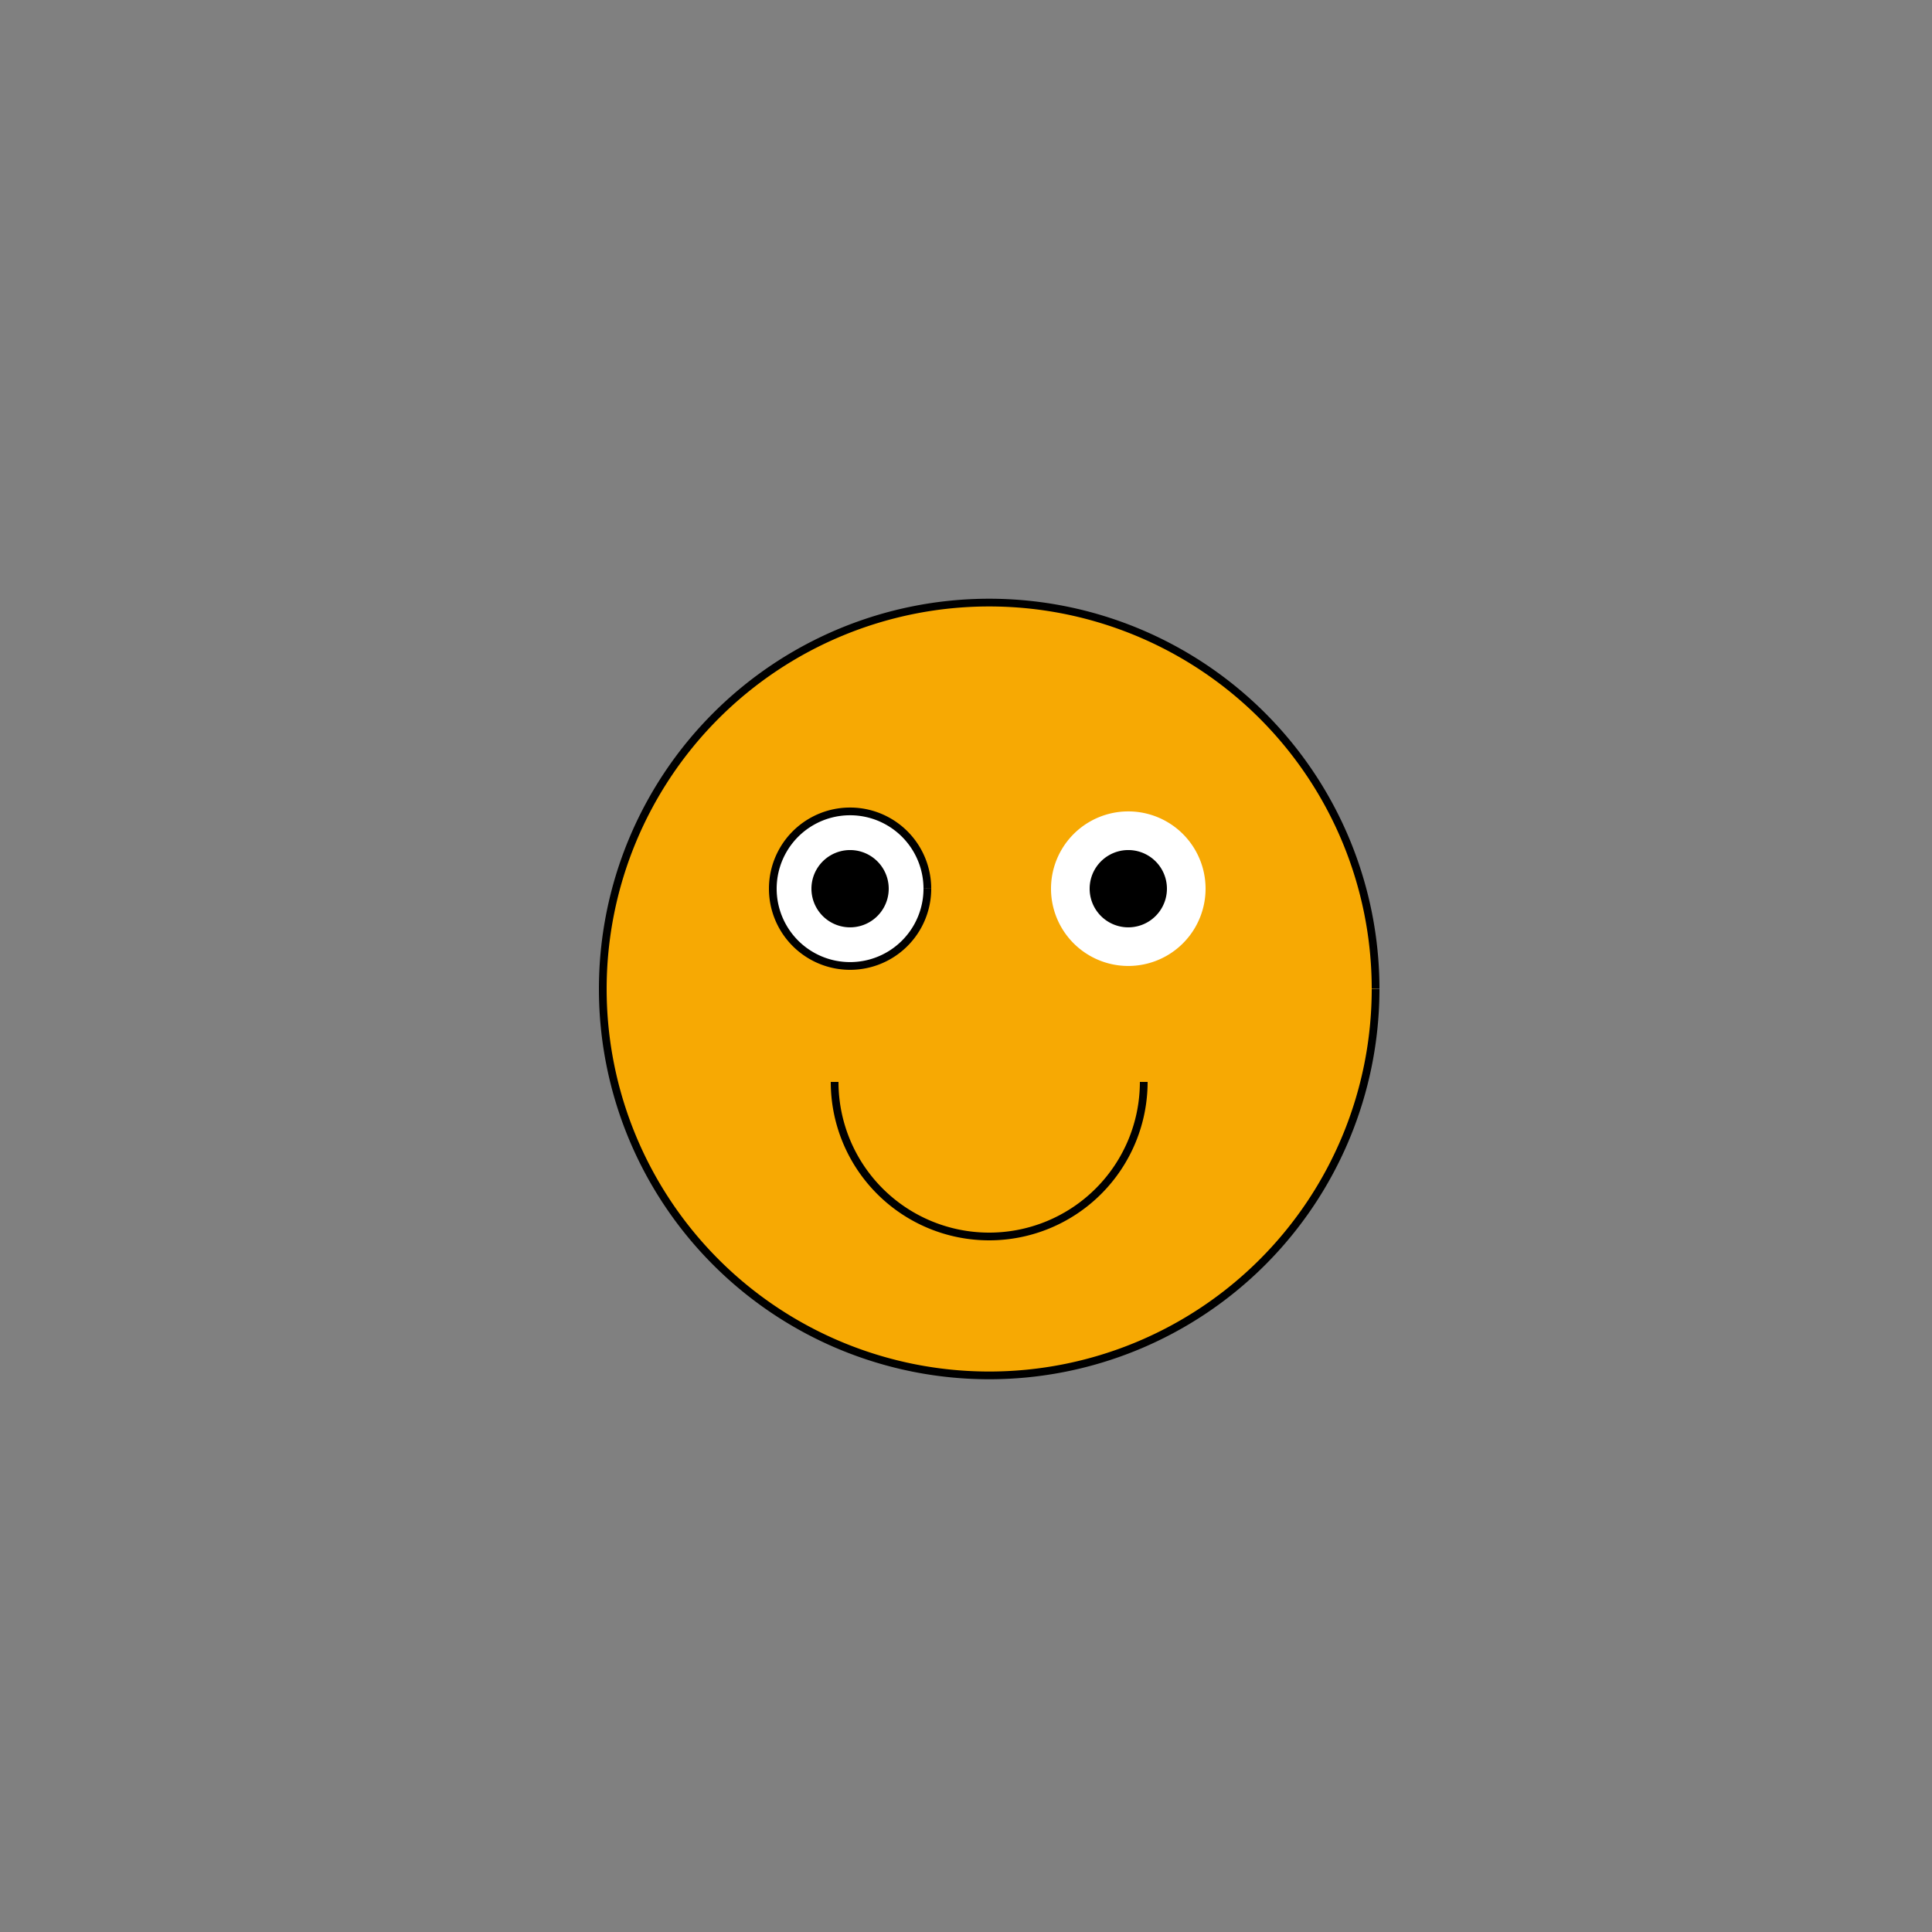 <!--

Generated by DrawGPT.
Free, open source, AI generated images in SVG, PNG, and HTML Canvas format.
https://drawgpt.ai

Created: 2024-02-18T22:12:10.196Z
Link: https://drawgpt.ai/prompt/165096/

-->
<svg xmlns="http://www.w3.org/2000/svg" xmlns:xlink="http://www.w3.org/1999/xlink" width="500" height="500"><rect width="100%" height="100%" fill="#808080" stroke="none"/><defs/><g><path fill="#F7A903" stroke="#000" paint-order="fill stroke markers" d=" M 356 256 A 100 100 0 1 1 356 255.9" stroke-miterlimit="10" stroke-width="2" stroke-dasharray=""/><path fill="#FFF" stroke="#000" paint-order="fill stroke markers" d=" M 240 230 A 20 20 0 1 1 240 229.98" stroke-miterlimit="10" stroke-width="2" stroke-dasharray=""/><path fill="#FFF" stroke="none" paint-order="stroke fill markers" d=" M 312 230 A 20 20 0 1 1 312 229.98"/><path fill="#000" stroke="none" paint-order="stroke fill markers" d=" M 230 230 A 10 10 0 1 1 230 229.99"/><path fill="#000" stroke="none" paint-order="stroke fill markers" d=" M 302 230 A 10 10 0 1 1 302 229.99"/><path fill="none" stroke="#000" paint-order="fill stroke markers" d=" M 296 280 A 40 40 0 0 1 216 280" stroke-miterlimit="10" stroke-width="2" stroke-dasharray=""/></g></svg>
